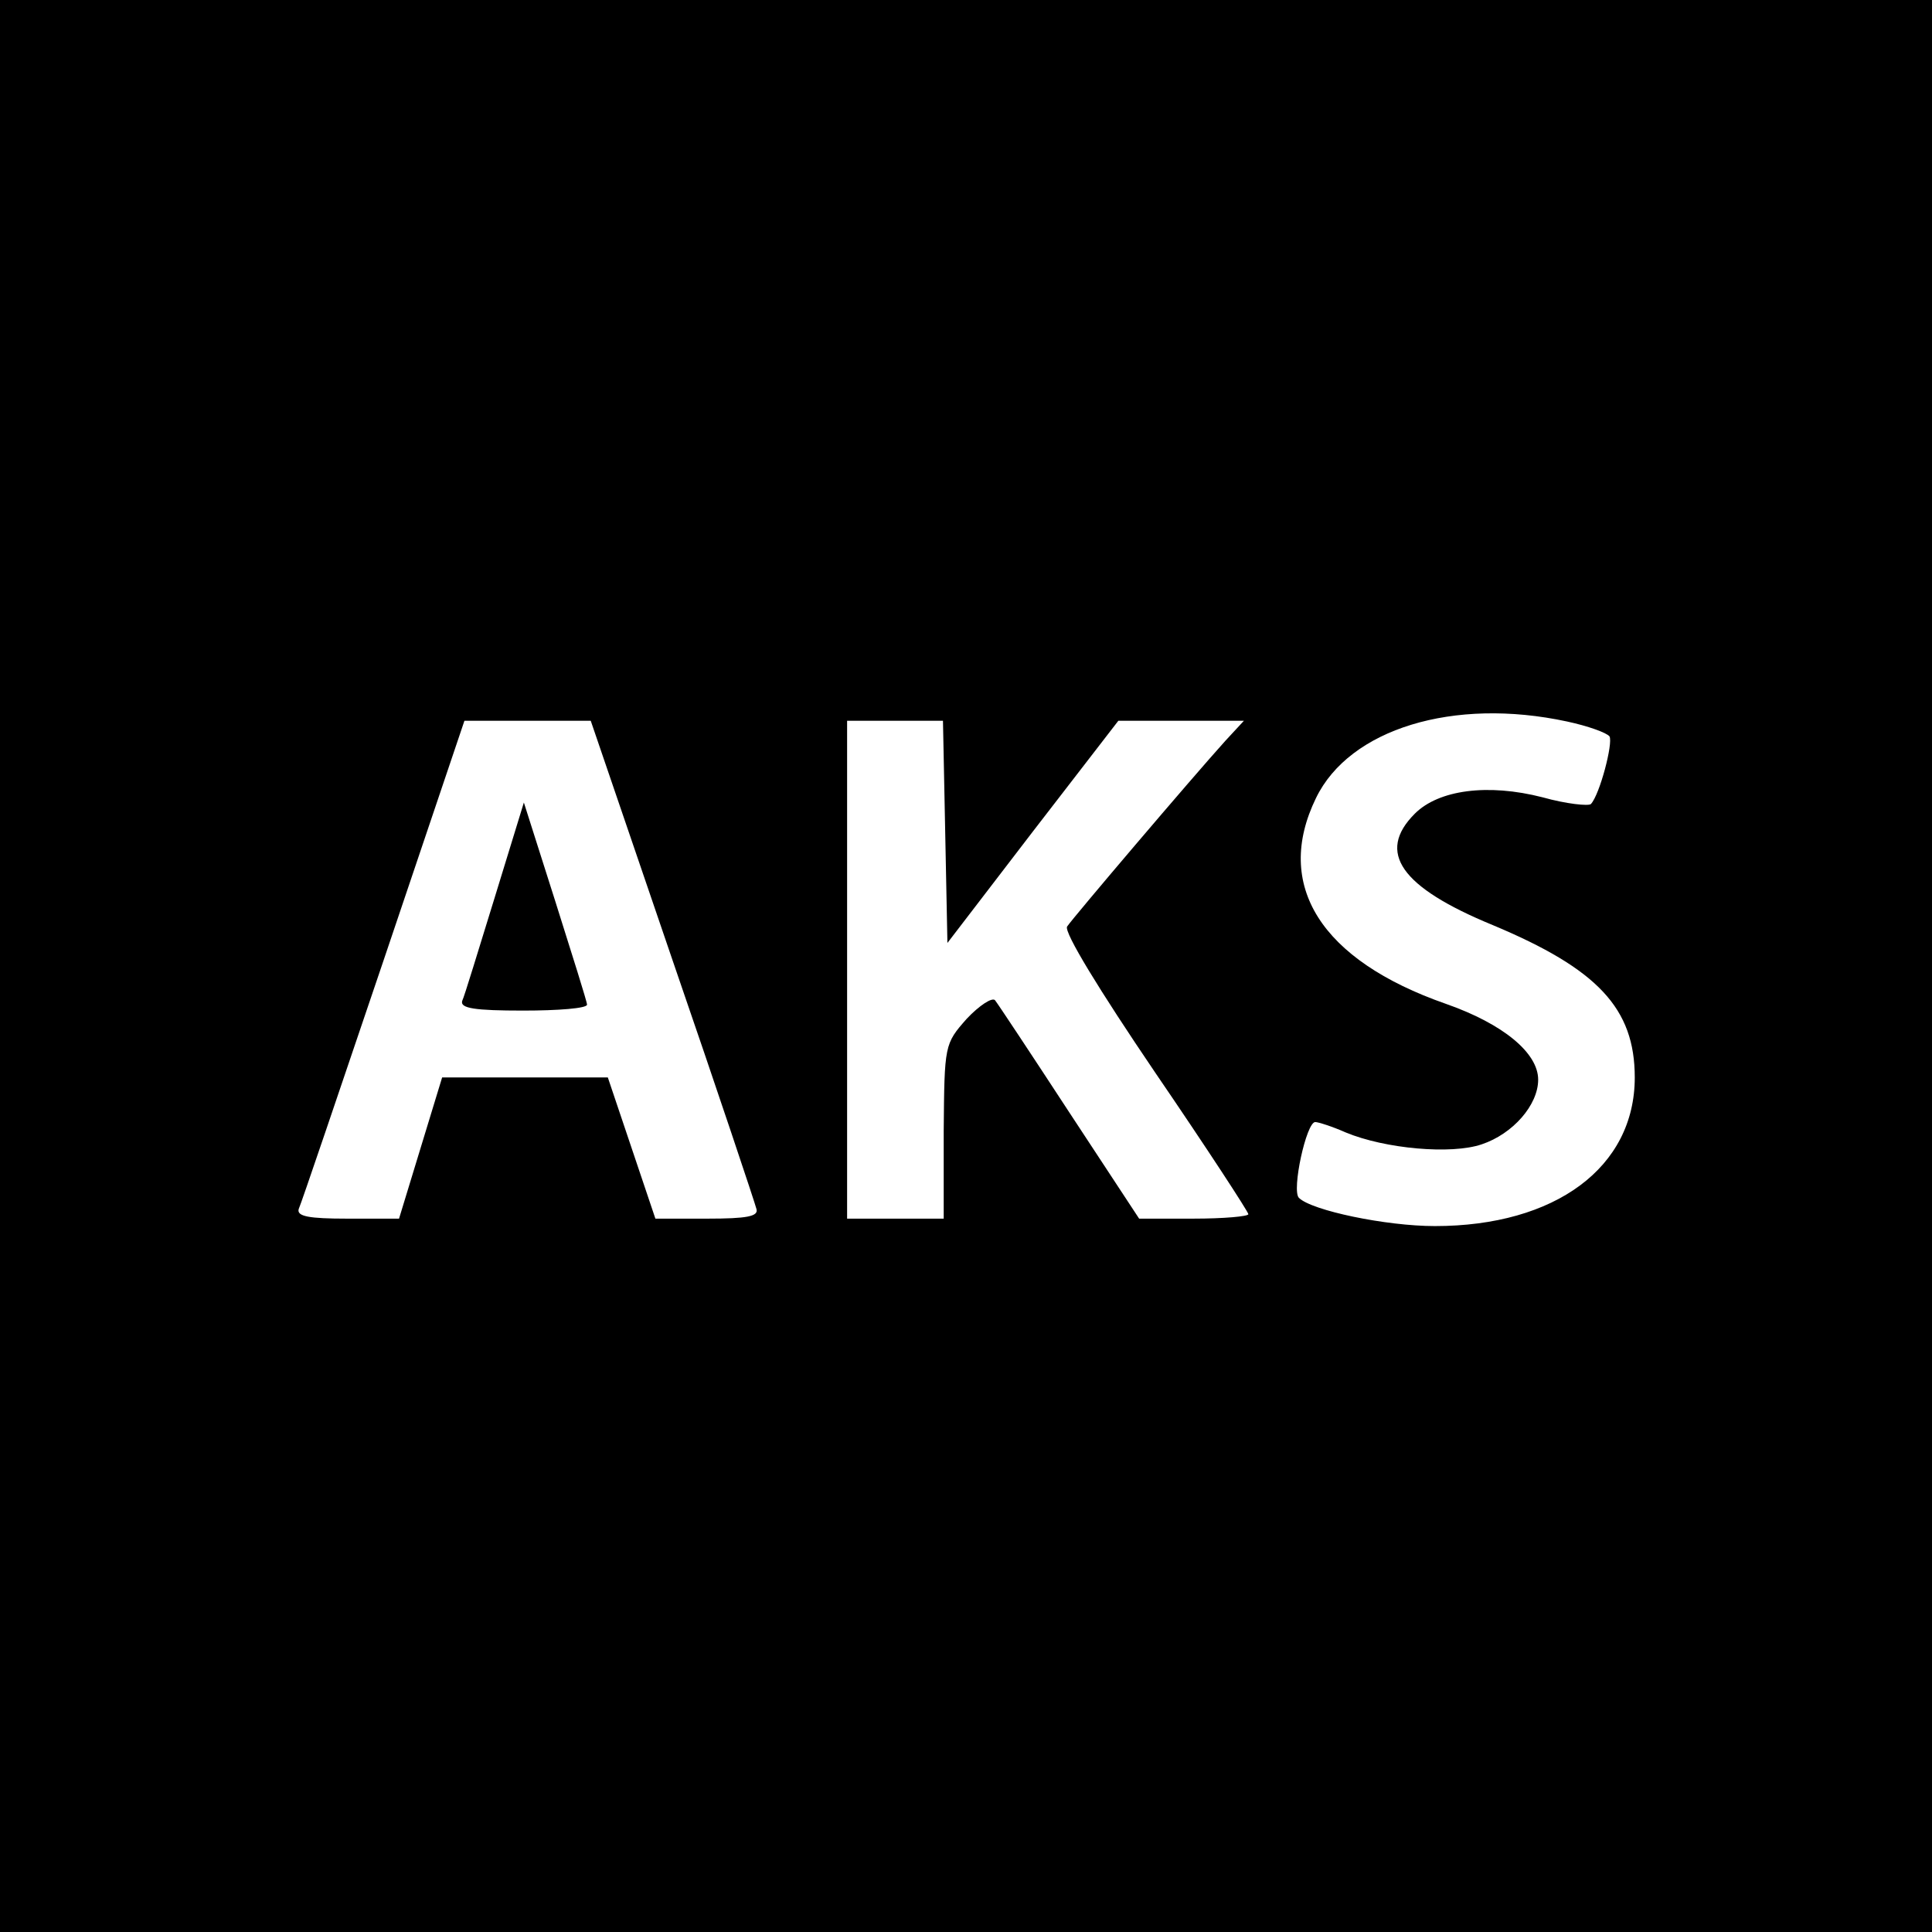 <?xml version="1.0" standalone="no"?>
<!DOCTYPE svg PUBLIC "-//W3C//DTD SVG 20010904//EN"
 "http://www.w3.org/TR/2001/REC-SVG-20010904/DTD/svg10.dtd">
<svg version="1.0" xmlns="http://www.w3.org/2000/svg"
 width="260pt" height="260pt" viewBox="0 0 260 260"
 preserveAspectRatio="xMidYMid meet">
<g transform="translate(0,260) scale(0.1,-0.1)"
fill="#000000" stroke="none">
<path d="M0 1300 l0 -1300 1300 0 1300 0 0 1300 0 1300 -1300 0 -1300 0 0
-1300z m2109 329 c28 -6 53 -15 57 -20 5 -9 -13 -78 -25 -91 -3 -3 -33 0 -65
9 -74 19 -140 10 -172 -22 -52 -52 -19 -99 105 -150 141 -59 191 -112 191
-205 0 -121 -107 -200 -269 -200 -66 0 -166 21 -183 38 -10 10 10 102 22 102
4 0 23 -6 41 -14 53 -22 142 -30 183 -16 42 14 76 53 76 87 0 36 -47 75 -124
102 -169 59 -232 160 -175 277 45 93 185 136 338 103z m-1204 -321 c61 -177
111 -327 113 -335 3 -10 -13 -13 -66 -13 l-70 0 -32 95 -32 95 -111 0 -112 0
-29 -95 -29 -95 -70 0 c-51 0 -68 3 -65 13 3 6 54 157 114 334 l109 323 85 0
85 0 110 -322z m367 173 l3 -150 115 150 115 149 84 0 85 0 -25 -27 c-46 -51
-205 -238 -213 -250 -4 -8 43 -85 119 -197 69 -101 125 -187 125 -190 0 -3
-33 -6 -74 -6 l-73 0 -94 143 c-51 78 -96 146 -100 151 -4 4 -21 -7 -38 -25
-30 -34 -30 -35 -31 -151 l0 -118 -65 0 -65 0 0 335 0 335 65 0 64 0 3 -149z"/>
<path d="M666 1393 c-22 -71 -41 -134 -44 -140 -3 -10 17 -13 82 -13 47 0 86
3 86 8 0 4 -20 67 -43 140 l-42 132 -39 -127z"/>
</g>
</svg>
